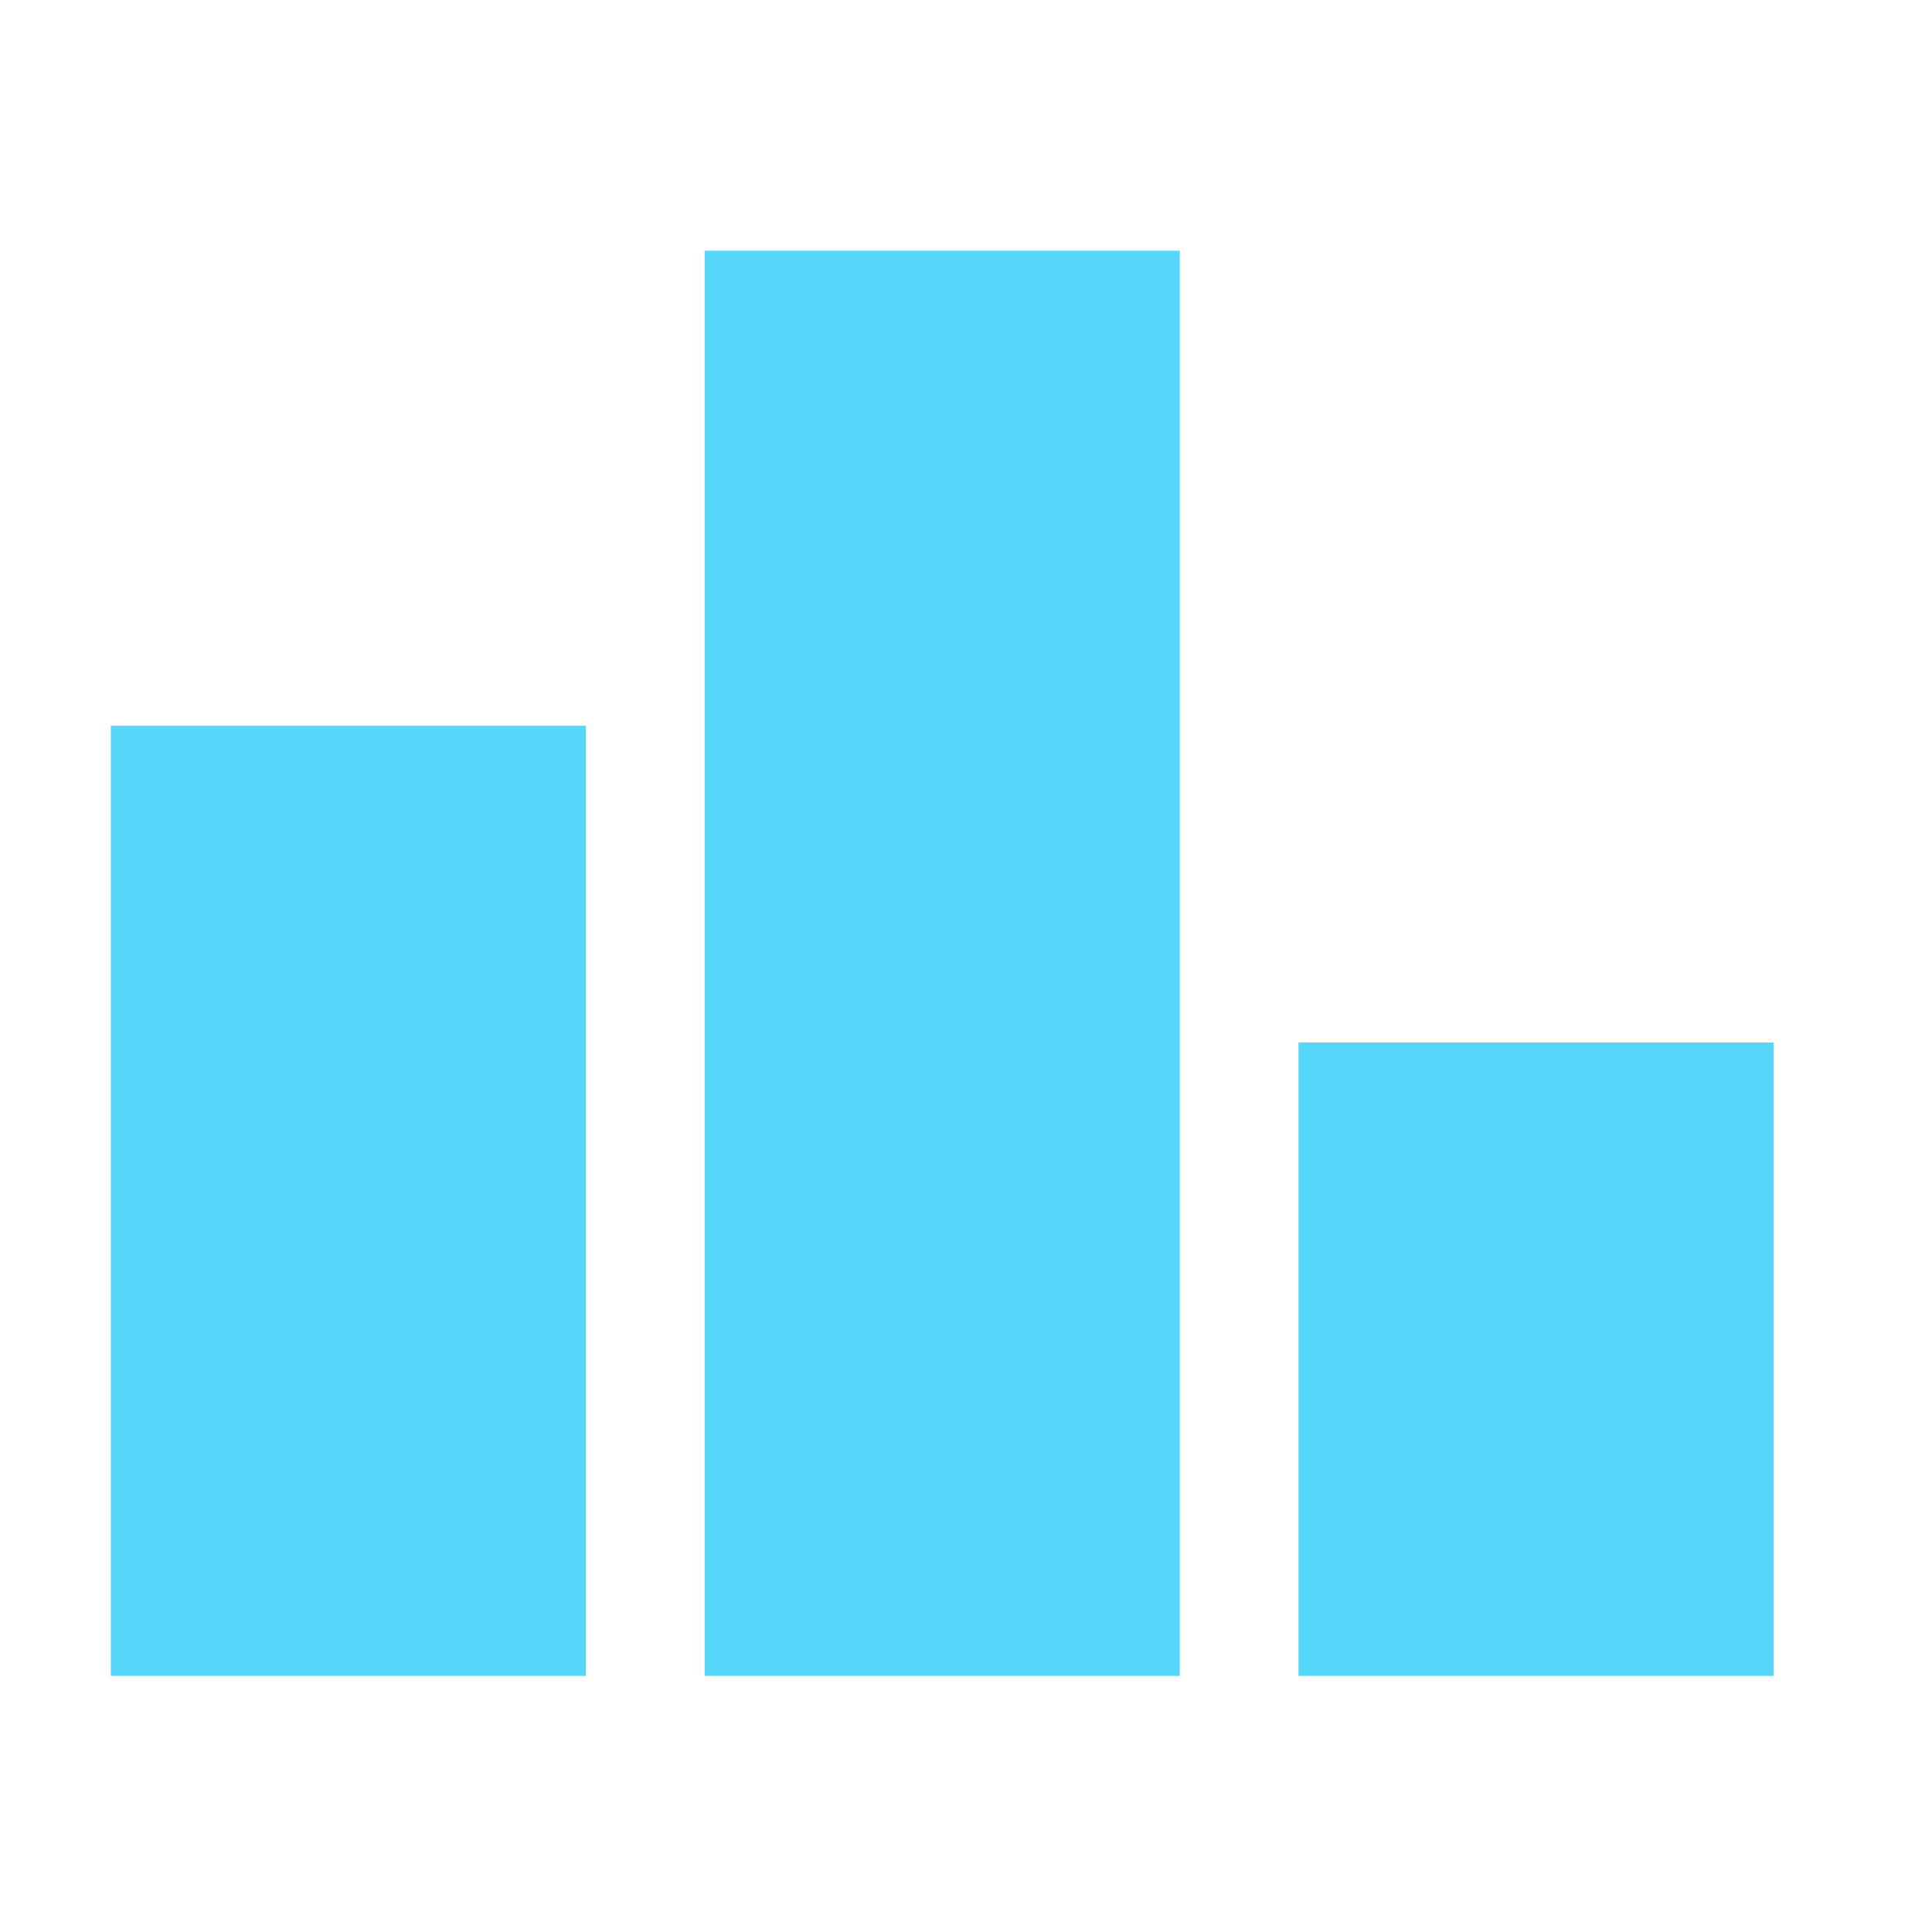 <svg xmlns="http://www.w3.org/2000/svg" width="61" height="61" viewBox="0 0 61 61" fill="none">
    <path d="M3.498 22.915L18.498 22.915L18.498 52.915L3.498 52.915L3.498 22.915ZM22.248 7.915L37.248 7.915L37.248 52.915L22.248 52.915L22.248 7.915ZM40.998 32.915L55.998 32.915L55.998 52.915L40.998 52.915L40.998 32.915Z" fill="#56D7FA"/>
</svg>